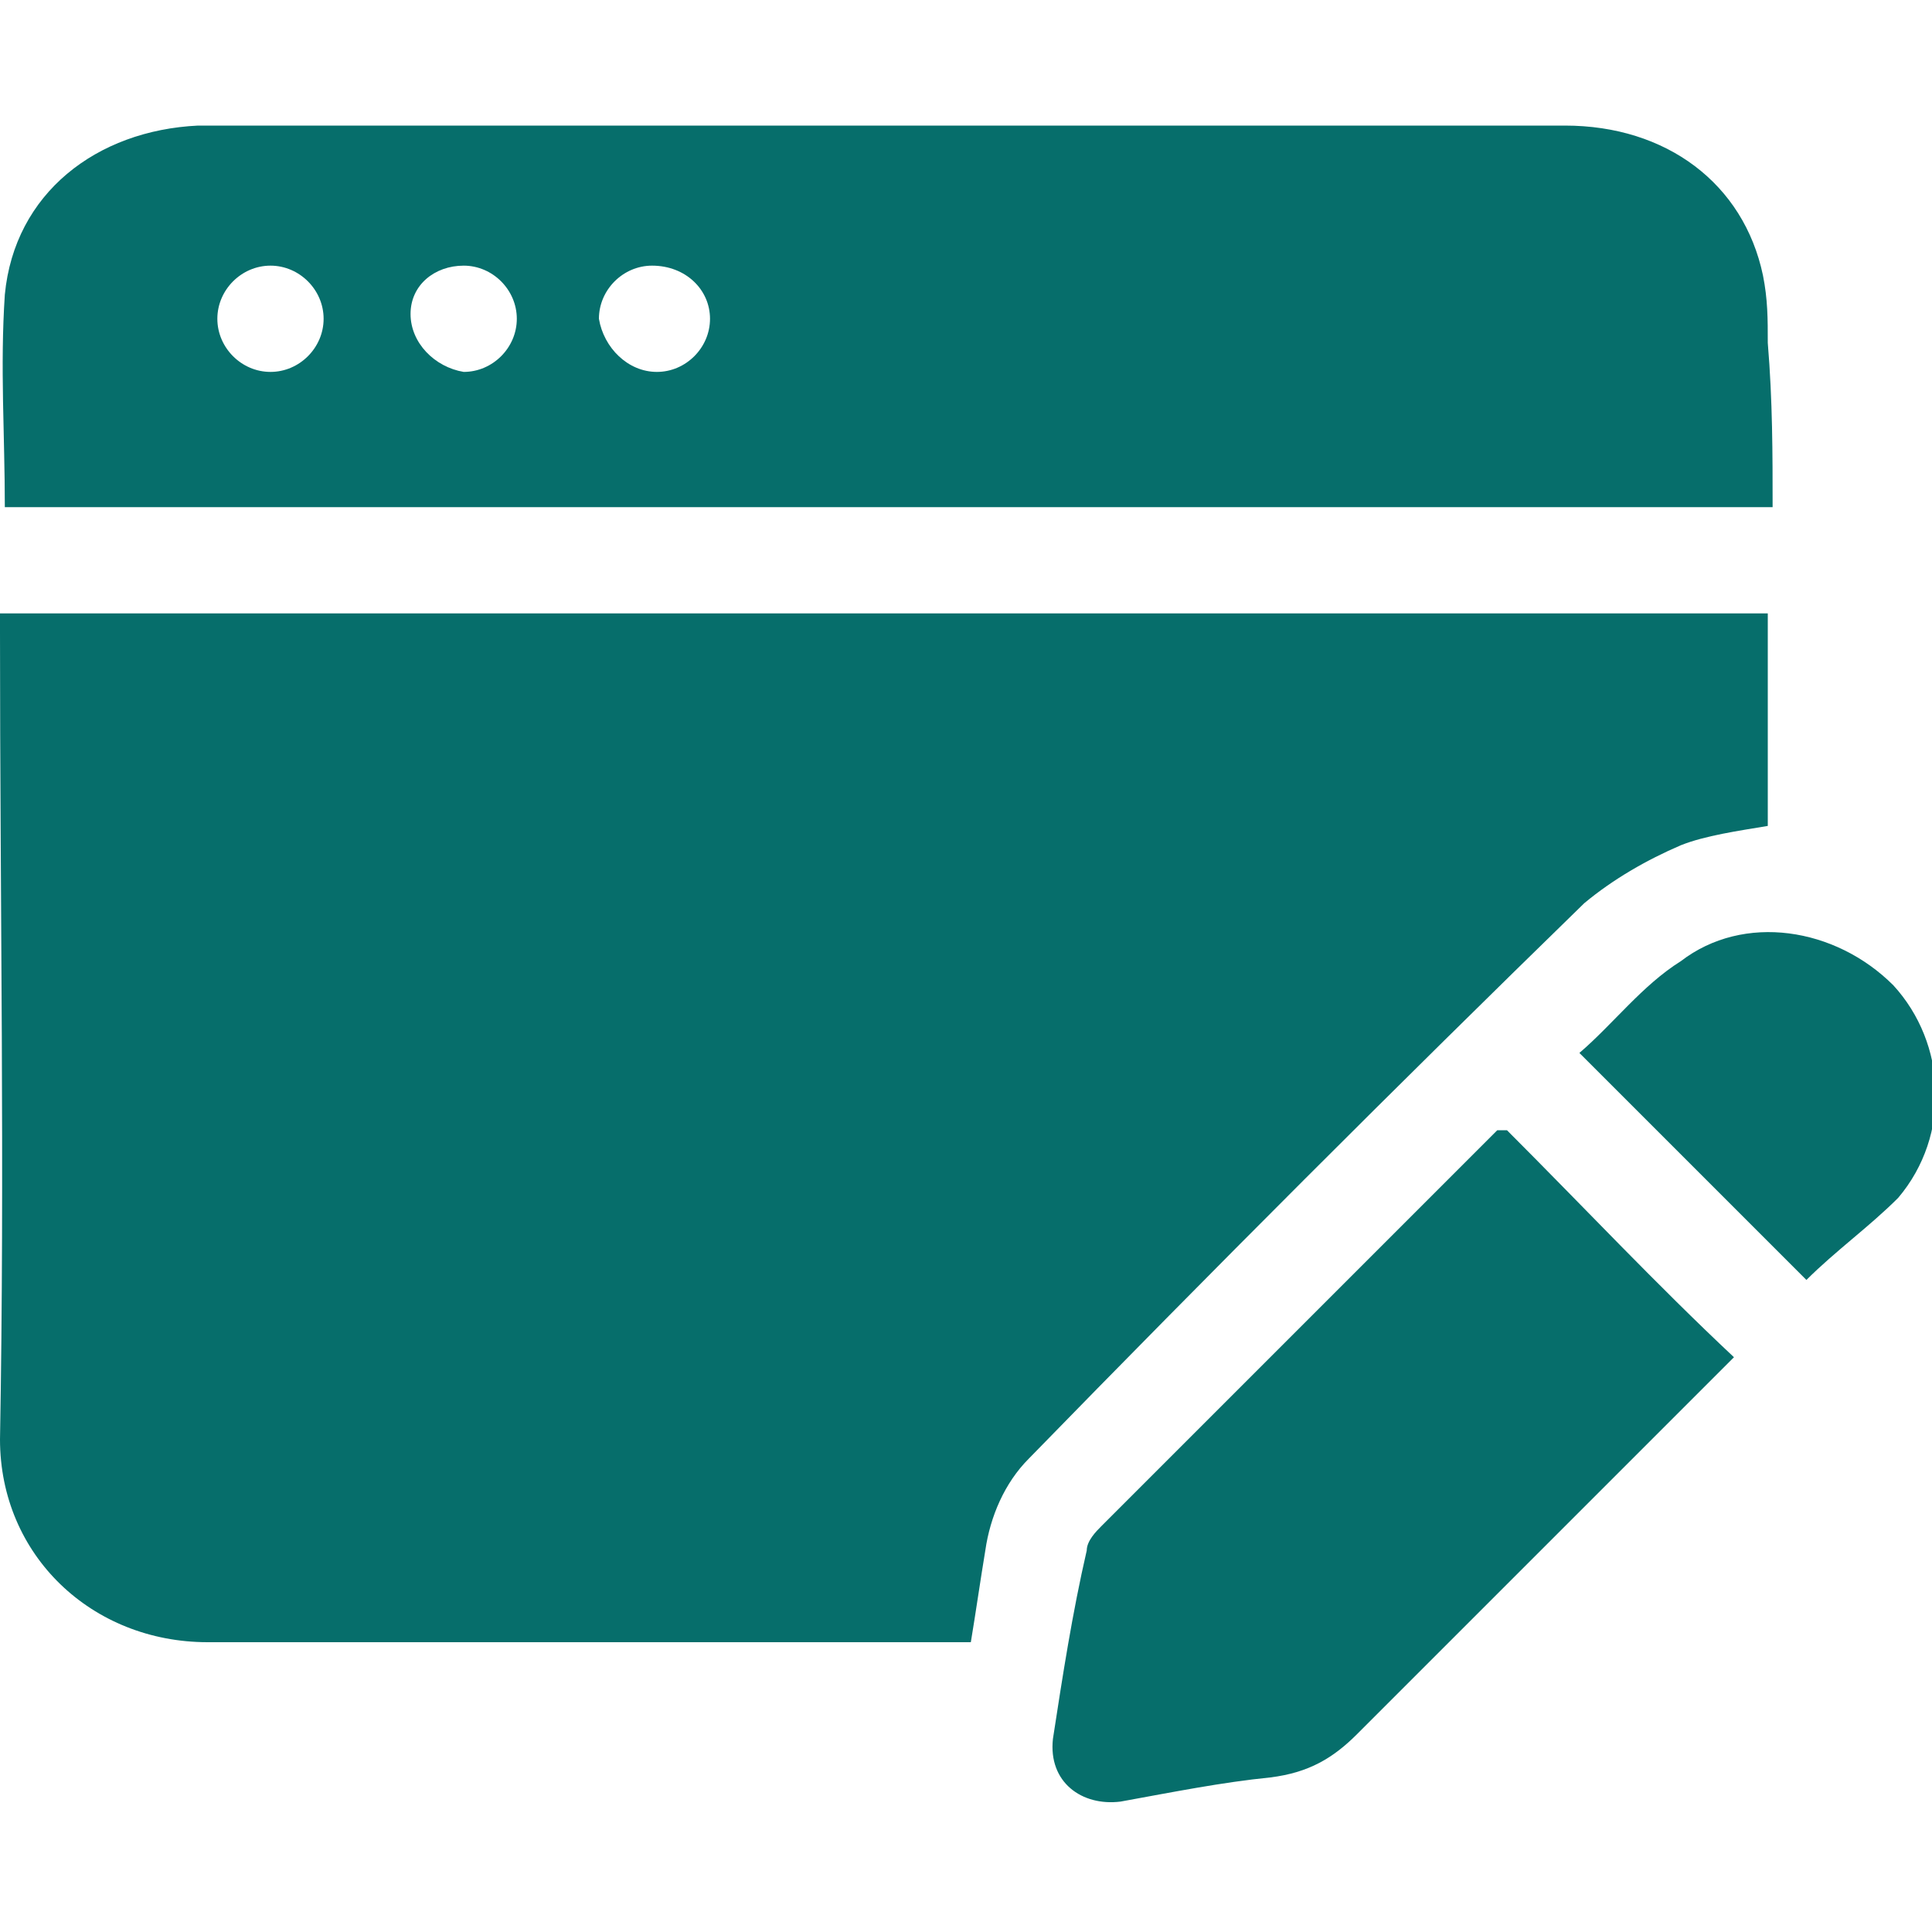 <svg xmlns="http://www.w3.org/2000/svg" xmlns:xlink="http://www.w3.org/1999/xlink" id="Layer_1" x="0px" y="0px" viewBox="0 0 40 40" style="enable-background:new 0 0 40 40;" xml:space="preserve"><style type="text/css">	.st0{fill:#066E6B;}</style><g>	<path class="st0" d="M0,12.7c12.2,0,24.4,0,36.6,0c0,1.5,0,2.9,0,4.4c-0.6,0.1-1.3,0.2-1.8,0.4c-0.7,0.3-1.4,0.7-2,1.2  c-3.9,3.8-7.7,7.6-11.5,11.5c-0.5,0.5-0.8,1.2-0.9,1.9c-0.1,0.6-0.2,1.3-0.3,1.9c-0.2,0-0.3,0-0.5,0c-5.1,0-10.2,0-15.3,0  c-2.4,0-4.3-1.8-4.3-4.2c0.1-5.6,0-11.1,0-16.7C0,13,0,12.8,0,12.7z"></path>	<path class="st0" d="M36.7,10.5c-12.2,0-24.4,0-36.6,0c0-1.5-0.1-2.9,0-4.4C0.3,4,2,2.7,4.1,2.6c2.9,0,5.9,0,8.8,0  c6.5,0,13,0,19.5,0c2.1,0,3.7,1.2,4.1,3.1c0.1,0.5,0.1,0.9,0.1,1.4C36.7,8.3,36.7,9.4,36.7,10.5z M5.6,7.7c0.6,0,1.1-0.5,1.1-1.1  c0-0.6-0.5-1.1-1.1-1.1C5,5.5,4.5,6,4.5,6.6C4.5,7.2,5,7.7,5.6,7.7z M13.6,7.7c0.6,0,1.1-0.5,1.1-1.1c0-0.6-0.5-1.1-1.2-1.1  c-0.6,0-1.1,0.5-1.1,1.1C12.5,7.2,13,7.7,13.6,7.7z M10.7,6.6c0-0.6-0.5-1.1-1.1-1.1C9,5.5,8.5,5.9,8.5,6.5c0,0.6,0.5,1.1,1.1,1.2  C10.2,7.7,10.7,7.2,10.7,6.6z"></path>	<path class="st0" d="M31.2,23.4c1.6,1.6,3.1,3.2,4.7,4.7c-0.1,0.1-0.2,0.2-0.3,0.3c-2.5,2.5-5,5-7.5,7.5c-0.5,0.5-1,0.8-1.8,0.9  c-1,0.1-2,0.3-3.1,0.5c-0.8,0.1-1.5-0.4-1.4-1.3c0.2-1.3,0.4-2.6,0.7-3.9c0-0.2,0.2-0.4,0.3-0.5c2.7-2.7,5.5-5.5,8.2-8.2  C31.1,23.4,31.1,23.4,31.2,23.4z"></path>	<path class="st0" d="M37.4,26.5c-1.5-1.5-3.1-3.1-4.7-4.7c0.7-0.6,1.3-1.4,2.1-1.9c1.3-1,3.2-0.7,4.4,0.5c1.1,1.2,1.2,3.1,0.1,4.4  C38.7,25.4,38,25.9,37.4,26.5z"></path></g></svg>